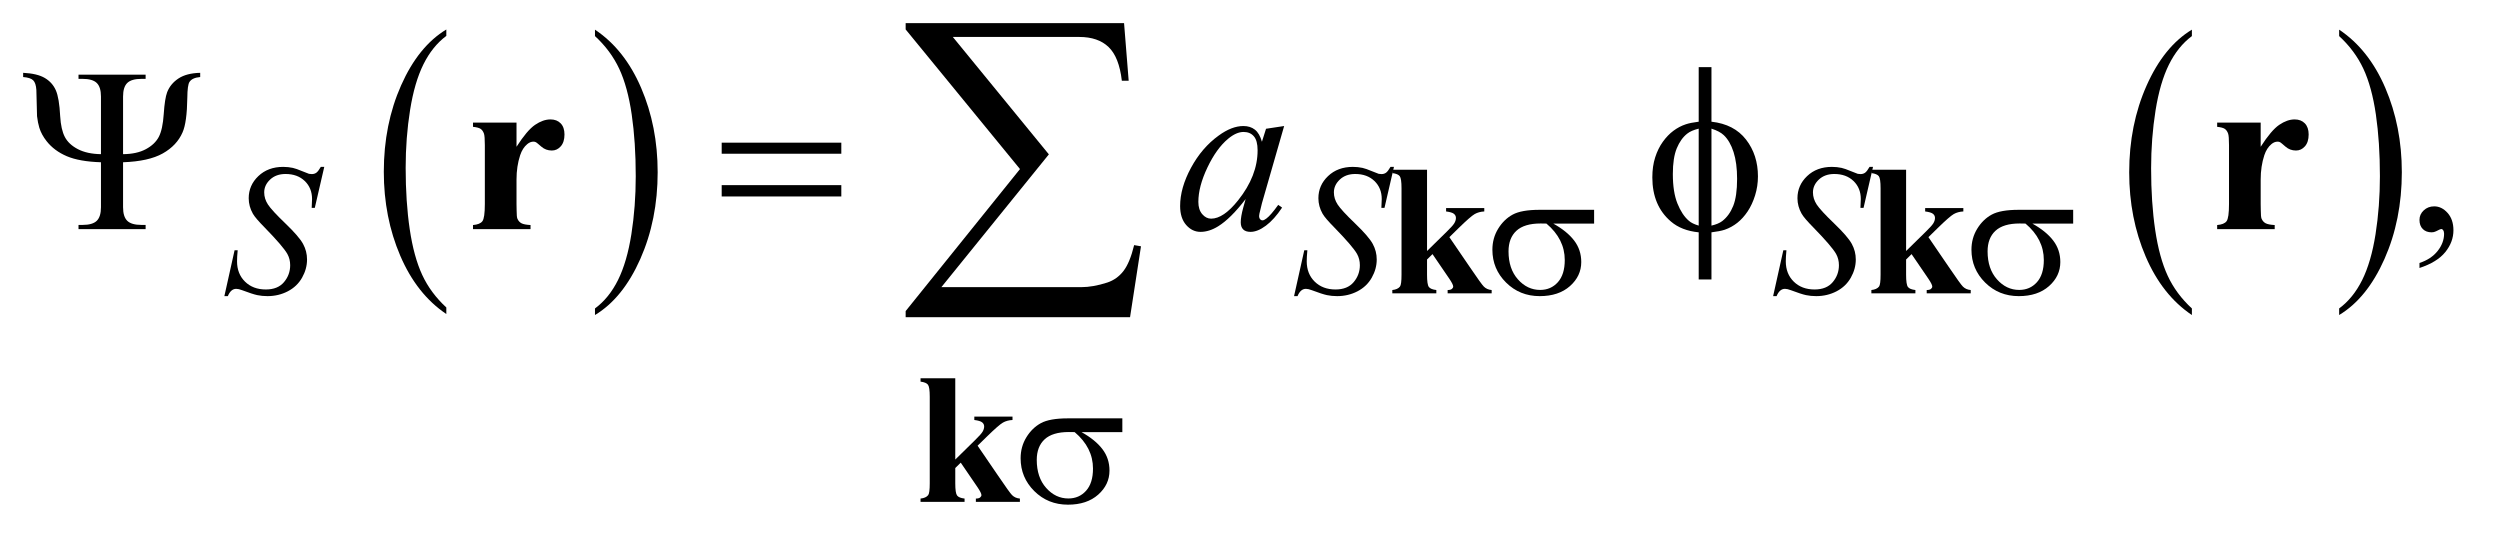<?xml version="1.0" encoding="UTF-8"?>
<!DOCTYPE svg PUBLIC '-//W3C//DTD SVG 1.0//EN'
          'http://www.w3.org/TR/2001/REC-SVG-20010904/DTD/svg10.dtd'>
<svg stroke-dasharray="none" shape-rendering="auto" xmlns="http://www.w3.org/2000/svg" font-family="'Dialog'" text-rendering="auto" width="168" fill-opacity="1" color-interpolation="auto" color-rendering="auto" preserveAspectRatio="xMidYMid meet" font-size="12px" viewBox="0 0 168 36" fill="black" xmlns:xlink="http://www.w3.org/1999/xlink" stroke="black" image-rendering="auto" stroke-miterlimit="10" stroke-linecap="square" stroke-linejoin="miter" font-style="normal" stroke-width="1" height="36" stroke-dashoffset="0" font-weight="normal" stroke-opacity="1"
><!--Generated by the Batik Graphics2D SVG Generator--><defs id="genericDefs"
  /><g
  ><defs id="defs1"
    ><clipPath clipPathUnits="userSpaceOnUse" id="clipPath1"
      ><path d="M1.028 1.174 L107.35 1.174 L107.35 23.845 L1.028 23.845 L1.028 1.174 Z"
      /></clipPath
      ><clipPath clipPathUnits="userSpaceOnUse" id="clipPath2"
      ><path d="M32.832 37.504 L32.832 761.824 L3429.699 761.824 L3429.699 37.504 Z"
      /></clipPath
    ></defs
    ><g transform="scale(1.576,1.576) translate(-1.028,-1.174) matrix(0.031,0,0,0.031,0,0)"
    ><path d="M647.062 460.781 L647.062 469.797 Q606.406 442.516 583.742 389.703 Q561.078 336.891 561.078 274.125 Q561.078 208.828 584.914 155.18 Q608.75 101.531 647.062 78.438 L647.062 87.25 Q627.906 101.531 615.602 126.305 Q603.297 151.078 597.219 189.188 Q591.141 227.297 591.141 268.656 Q591.141 315.484 596.75 353.273 Q602.359 391.062 613.883 415.945 Q625.406 440.828 647.062 460.781 Z" stroke="none" clip-path="url(#clipPath2)"
    /></g
    ><g transform="matrix(0.049,0,0,0.049,-1.619,-1.85)"
    ><path d="M849.016 87.25 L849.016 78.438 Q889.656 105.516 912.32 158.32 Q934.984 211.125 934.984 273.906 Q934.984 339.203 911.156 392.953 Q887.328 446.703 849.016 469.797 L849.016 460.781 Q868.328 446.5 880.633 421.727 Q892.938 396.953 898.93 358.945 Q904.922 320.938 904.922 279.375 Q904.922 232.75 899.398 194.852 Q893.875 156.953 882.266 132.078 Q870.656 107.203 849.016 87.25 Z" stroke="none" clip-path="url(#clipPath2)"
    /></g
    ><g transform="matrix(0.049,0,0,0.049,-1.619,-1.85)"
    ><path d="M3039.062 460.781 L3039.062 469.797 Q2998.406 442.516 2975.742 389.703 Q2953.078 336.891 2953.078 274.125 Q2953.078 208.828 2976.914 155.18 Q3000.75 101.531 3039.062 78.438 L3039.062 87.25 Q3019.906 101.531 3007.602 126.305 Q2995.297 151.078 2989.219 189.188 Q2983.141 227.297 2983.141 268.656 Q2983.141 315.484 2988.75 353.273 Q2994.359 391.062 3005.883 415.945 Q3017.406 440.828 3039.062 460.781 Z" stroke="none" clip-path="url(#clipPath2)"
    /></g
    ><g transform="matrix(0.049,0,0,0.049,-1.619,-1.85)"
    ><path d="M3241.016 87.25 L3241.016 78.438 Q3281.656 105.516 3304.32 158.32 Q3326.984 211.125 3326.984 273.906 Q3326.984 339.203 3303.156 392.953 Q3279.328 446.703 3241.016 469.797 L3241.016 460.781 Q3260.328 446.5 3272.633 421.727 Q3284.938 396.953 3290.93 358.945 Q3296.922 320.938 3296.922 279.375 Q3296.922 232.75 3291.398 194.852 Q3285.875 156.953 3274.266 132.078 Q3262.656 107.203 3241.016 87.25 Z" stroke="none" clip-path="url(#clipPath2)"
    /></g
    ><g transform="matrix(0.049,0,0,0.049,-1.619,-1.85)"
    ><path d="M3351.188 405.281 L3351.188 398.406 Q3367.281 393.094 3376.109 381.922 Q3384.938 370.75 3384.938 358.25 Q3384.938 355.281 3383.531 353.25 Q3382.438 351.844 3381.344 351.844 Q3379.625 351.844 3373.844 354.969 Q3371.031 356.375 3367.906 356.375 Q3360.25 356.375 3355.719 351.844 Q3351.188 347.312 3351.188 339.344 Q3351.188 331.688 3357.047 326.219 Q3362.906 320.75 3371.344 320.75 Q3381.656 320.75 3389.703 329.734 Q3397.75 338.719 3397.75 353.562 Q3397.75 369.656 3386.578 383.484 Q3375.406 397.312 3351.188 405.281 Z" stroke="none" clip-path="url(#clipPath2)"
    /></g
    ><g transform="matrix(0.049,0,0,0.049,-1.619,-1.85)"
    ><path d="M340.75 443.875 L354.75 381 L359 381 Q358.125 390.125 358.125 396.125 Q358.125 413.25 369.062 424 Q380 434.75 397.625 434.75 Q414 434.75 422.5 424.688 Q431 414.625 431 401.5 Q431 393 427.125 386 Q421.25 375.625 395.75 349.5 Q383.375 337 379.875 330.875 Q374.125 320.75 374.125 309.625 Q374.125 291.875 387.375 279.25 Q400.625 266.625 421.375 266.625 Q428.375 266.625 434.625 268 Q438.5 268.75 448.75 273 Q456 275.875 456.75 276.125 Q458.5 276.5 460.625 276.5 Q464.25 276.5 466.875 274.625 Q469.5 272.75 473 266.625 L477.75 266.625 L464.75 322.875 L460.5 322.875 Q461 315.375 461 310.75 Q461 295.625 451 286 Q441 276.375 424.625 276.375 Q411.625 276.375 403.5 284 Q395.375 291.625 395.375 301.625 Q395.375 310.375 400.562 318.312 Q405.75 326.25 424.438 344.188 Q443.125 362.125 448.625 372.188 Q454.125 382.25 454.125 393.625 Q454.125 406.5 447.312 418.562 Q440.5 430.625 427.75 437.25 Q415 443.875 399.875 443.875 Q392.375 443.875 385.875 442.5 Q379.375 441.125 365.125 435.75 Q360.25 433.875 357 433.875 Q349.625 433.875 345.5 443.875 L340.75 443.875 ZM1807.75 443.875 L1821.75 381 L1826 381 Q1825.125 390.125 1825.125 396.125 Q1825.125 413.25 1836.062 424 Q1847 434.75 1864.625 434.75 Q1881 434.75 1889.5 424.688 Q1898 414.625 1898 401.5 Q1898 393 1894.125 386 Q1888.25 375.625 1862.75 349.5 Q1850.375 337 1846.875 330.875 Q1841.125 320.75 1841.125 309.625 Q1841.125 291.875 1854.375 279.25 Q1867.625 266.625 1888.375 266.625 Q1895.375 266.625 1901.625 268 Q1905.5 268.75 1915.75 273 Q1923 275.875 1923.75 276.125 Q1925.5 276.5 1927.625 276.5 Q1931.25 276.5 1933.875 274.625 Q1936.5 272.75 1940 266.625 L1944.75 266.625 L1931.75 322.875 L1927.5 322.875 Q1928 315.375 1928 310.75 Q1928 295.625 1918 286 Q1908 276.375 1891.625 276.375 Q1878.625 276.375 1870.5 284 Q1862.375 291.625 1862.375 301.625 Q1862.375 310.375 1867.562 318.312 Q1872.75 326.25 1891.438 344.188 Q1910.125 362.125 1915.625 372.188 Q1921.125 382.25 1921.125 393.625 Q1921.125 406.5 1914.312 418.562 Q1907.5 430.625 1894.75 437.25 Q1882 443.875 1866.875 443.875 Q1859.375 443.875 1852.875 442.5 Q1846.375 441.125 1832.125 435.75 Q1827.25 433.875 1824 433.875 Q1816.625 433.875 1812.5 443.875 L1807.75 443.875 ZM2464.75 443.875 L2478.75 381 L2483 381 Q2482.125 390.125 2482.125 396.125 Q2482.125 413.25 2493.062 424 Q2504 434.75 2521.625 434.75 Q2538 434.75 2546.5 424.688 Q2555 414.625 2555 401.5 Q2555 393 2551.125 386 Q2545.25 375.625 2519.75 349.5 Q2507.375 337 2503.875 330.875 Q2498.125 320.75 2498.125 309.625 Q2498.125 291.875 2511.375 279.25 Q2524.625 266.625 2545.375 266.625 Q2552.375 266.625 2558.625 268 Q2562.5 268.75 2572.75 273 Q2580 275.875 2580.75 276.125 Q2582.5 276.5 2584.625 276.5 Q2588.25 276.5 2590.875 274.625 Q2593.5 272.75 2597 266.625 L2601.75 266.625 L2588.75 322.875 L2584.5 322.875 Q2585 315.375 2585 310.75 Q2585 295.625 2575 286 Q2565 276.375 2548.625 276.375 Q2535.625 276.375 2527.5 284 Q2519.375 291.625 2519.375 301.625 Q2519.375 310.375 2524.562 318.312 Q2529.75 326.25 2548.438 344.188 Q2567.125 362.125 2572.625 372.188 Q2578.125 382.25 2578.125 393.625 Q2578.125 406.5 2571.312 418.562 Q2564.5 430.625 2551.75 437.25 Q2539 443.875 2523.875 443.875 Q2516.375 443.875 2509.875 442.5 Q2503.375 441.125 2489.125 435.75 Q2484.25 433.875 2481 433.875 Q2473.625 433.875 2469.5 443.875 L2464.75 443.875 Z" stroke="none" clip-path="url(#clipPath2)"
    /></g
    ><g transform="matrix(0.049,0,0,0.049,-1.619,-1.85)"
    ><path d="M1794.156 210.594 L1763.688 316.531 L1760.25 330.75 Q1759.781 332.781 1759.781 334.188 Q1759.781 336.688 1761.344 338.562 Q1762.594 339.969 1764.469 339.969 Q1766.5 339.969 1769.781 337.469 Q1775.875 332.938 1786.031 318.719 L1791.344 322.469 Q1780.562 338.719 1769.156 347.234 Q1757.75 355.75 1748.062 355.75 Q1741.344 355.75 1737.984 352.391 Q1734.625 349.031 1734.625 342.625 Q1734.625 334.969 1738.062 322.469 L1741.344 310.75 Q1720.875 337.469 1703.688 348.094 Q1691.344 355.75 1679.469 355.75 Q1668.062 355.75 1659.781 346.297 Q1651.5 336.844 1651.5 320.281 Q1651.5 295.438 1666.422 267.859 Q1681.344 240.281 1704.312 223.719 Q1722.281 210.594 1738.219 210.594 Q1747.75 210.594 1754.078 215.594 Q1760.406 220.594 1763.688 232.156 L1769.312 214.344 L1794.156 210.594 ZM1738.531 218.719 Q1728.531 218.719 1717.281 228.094 Q1701.344 241.375 1688.922 267.469 Q1676.5 293.562 1676.5 314.656 Q1676.5 325.281 1681.812 331.453 Q1687.125 337.625 1694 337.625 Q1711.031 337.625 1731.031 312.469 Q1757.75 279.031 1757.75 243.875 Q1757.75 230.594 1752.594 224.656 Q1747.438 218.719 1738.531 218.719 Z" stroke="none" clip-path="url(#clipPath2)"
    /></g
    ><g transform="matrix(0.049,0,0,0.049,-1.619,-1.85)"
    ><path d="M2219.25 344.375 L2163.25 344.375 Q2182.125 354.875 2191.875 367.625 Q2201.625 380.375 2201.625 397.125 Q2201.625 416.375 2186.125 430.125 Q2170.625 443.875 2144.625 443.875 Q2117.25 443.875 2098.5 425.25 Q2079.75 406.625 2079.75 380.25 Q2079.75 364.375 2087.625 351.5 Q2095.5 338.625 2107.562 332.062 Q2119.625 325.5 2144.5 325.5 L2219.25 325.5 L2219.25 344.375 ZM2153.875 344.375 Q2148.625 344.25 2145.875 344.25 Q2123.5 344.25 2112.688 354.25 Q2101.875 364.25 2101.875 382.5 Q2101.875 406.375 2114.75 420.875 Q2127.625 435.375 2145.25 435.375 Q2160 435.375 2169.5 424.812 Q2179 414.25 2179 394.375 Q2179 365.625 2153.875 344.375 ZM2876.25 344.375 L2820.25 344.375 Q2839.125 354.875 2848.875 367.625 Q2858.625 380.375 2858.625 397.125 Q2858.625 416.375 2843.125 430.125 Q2827.625 443.875 2801.625 443.875 Q2774.25 443.875 2755.5 425.25 Q2736.75 406.625 2736.75 380.25 Q2736.75 364.375 2744.625 351.5 Q2752.5 338.625 2764.562 332.062 Q2776.625 325.5 2801.5 325.5 L2876.25 325.5 L2876.25 344.375 ZM2810.875 344.375 Q2805.625 344.25 2802.875 344.25 Q2780.5 344.25 2769.688 354.25 Q2758.875 364.25 2758.875 382.5 Q2758.875 406.375 2771.75 420.875 Q2784.625 435.375 2802.25 435.375 Q2817 435.375 2826.5 424.812 Q2836 414.25 2836 394.375 Q2836 365.625 2810.875 344.375 Z" stroke="none" clip-path="url(#clipPath2)"
    /></g
    ><g transform="matrix(0.049,0,0,0.049,-1.619,-1.85)"
    ><path d="M1572.25 630.375 L1516.25 630.375 Q1535.125 640.875 1544.875 653.625 Q1554.625 666.375 1554.625 683.125 Q1554.625 702.375 1539.125 716.125 Q1523.625 729.875 1497.625 729.875 Q1470.25 729.875 1451.5 711.25 Q1432.75 692.625 1432.75 666.25 Q1432.75 650.375 1440.625 637.5 Q1448.5 624.625 1460.562 618.062 Q1472.625 611.5 1497.5 611.5 L1572.25 611.5 L1572.25 630.375 ZM1506.875 630.375 Q1501.625 630.25 1498.875 630.25 Q1476.5 630.25 1465.688 640.25 Q1454.875 650.25 1454.875 668.5 Q1454.875 692.375 1467.75 706.875 Q1480.625 721.375 1498.25 721.375 Q1513 721.375 1522.5 710.812 Q1532 700.25 1532 680.375 Q1532 651.625 1506.875 630.375 Z" stroke="none" clip-path="url(#clipPath2)"
    /></g
    ><g transform="matrix(0.049,0,0,0.049,-1.619,-1.85)"
    ><path d="M201.812 249.188 Q220.562 249.031 232.984 242.391 Q245.406 235.75 250.797 225.516 Q256.188 215.281 257.594 194.109 Q259 172.938 262.281 164.188 Q266.812 152.625 277.828 145.359 Q288.844 138.094 307.594 137.625 L307.594 143.406 Q296.656 144.344 292.906 150.125 Q290.094 154.344 289.938 171.688 Q289.469 205.75 283.375 219.344 Q275.562 237.312 256.266 248.172 Q236.969 259.031 201.812 260.281 L201.812 322 Q201.812 334.969 207.594 340.594 Q213.375 346.219 227.125 346.219 L232.75 346.219 L232.75 352 L140.719 352 L140.719 346.219 L146.188 346.219 Q159.938 346.219 165.719 340.594 Q171.5 334.969 171.5 322 L171.5 260.281 Q141.969 259.344 124.703 252 Q107.438 244.656 96.969 231.375 Q89.938 222.469 86.969 212.938 Q84.938 206.219 83.844 197.156 L82.906 161.062 Q82.281 151.531 78.531 147.859 Q74.781 144.188 64.781 143.406 L64.781 137.625 Q84.156 138.562 94.547 144.734 Q104.938 150.906 109.625 161.609 Q114.312 172.312 115.562 197 Q116.656 215.438 121.969 225.594 Q127.281 235.75 139.859 242.312 Q152.438 248.875 171.5 249.188 L171.5 170.125 Q171.5 157.156 165.719 151.531 Q159.938 145.906 146.188 145.906 L140.719 145.906 L140.719 140.125 L232.75 140.125 L232.75 145.906 L227.125 145.906 Q213.375 145.906 207.594 151.531 Q201.812 157.156 201.812 170.125 L201.812 249.188 ZM1022.781 233.406 L1186.844 233.406 L1186.844 248.562 L1022.781 248.562 L1022.781 233.406 ZM1022.781 291.688 L1186.844 291.688 L1186.844 307.156 L1022.781 307.156 L1022.781 291.688 ZM2380.188 204.656 Q2411.281 208.094 2427.609 229.188 Q2443.938 250.281 2443.938 279.656 Q2443.938 293.094 2440.031 305.672 Q2436.125 318.25 2429.797 327.703 Q2423.469 337.156 2415.656 343.328 Q2407.844 349.5 2398.469 352.781 Q2391.906 354.969 2380.188 356.375 L2380.188 421.062 L2362.688 421.062 L2362.688 356.375 Q2339.094 354.031 2324.562 341.531 Q2299.094 319.812 2299.094 281.062 Q2299.094 265.75 2303 253.562 Q2306.906 241.375 2313.547 232.156 Q2320.188 222.938 2328.078 217.078 Q2335.969 211.219 2344.875 208.25 Q2351.281 206.062 2362.688 204.656 L2362.688 129.812 L2380.188 129.812 L2380.188 204.656 ZM2362.688 214.188 Q2352.375 216.688 2346.906 221.062 Q2338 228.094 2332.609 241.141 Q2327.219 254.188 2327.219 276.531 Q2327.219 301.219 2333.547 316.922 Q2339.875 332.625 2349.25 340.594 Q2353.625 344.5 2362.688 347.156 L2362.688 214.188 ZM2380.188 347.156 Q2389.719 344.969 2395.031 340.906 Q2404.719 333.406 2410.031 320.125 Q2415.344 306.844 2415.344 283.094 Q2415.344 261.375 2410.5 246.297 Q2405.656 231.219 2397.062 223.094 Q2391.438 217.781 2380.188 214.188 L2380.188 347.156 Z" stroke="none" clip-path="url(#clipPath2)"
    /></g
    ><g transform="matrix(0.049,0,0,0.049,-1.619,-1.85)"
    ><path d="M1582.812 472.812 L1275.078 472.812 L1275.078 464.375 L1431.875 269.609 L1275.078 78.125 L1275.078 69.453 L1574.609 69.453 L1580.938 148.438 L1571.562 148.438 Q1567.812 116.094 1553.398 102.266 Q1538.984 88.438 1513.203 88.438 L1339.766 88.438 L1471.484 249.453 L1324.062 431.562 L1515.781 431.562 Q1532.188 431.562 1551.641 425.234 Q1565 420.781 1573.789 409.414 Q1582.578 398.047 1588.438 373.906 L1597.812 375.547 L1582.812 472.812 Z" stroke="none" clip-path="url(#clipPath2)"
    /></g
    ><g transform="matrix(0.049,0,0,0.049,-1.619,-1.85)"
    ><path d="M1990.125 270.5 L1990.125 382 L2017.25 355.375 Q2025.625 347.25 2027.688 343.625 Q2029.75 340 2029.75 336.625 Q2029.75 333.25 2027 331 Q2024.25 328.75 2016.25 327.75 L2016.25 323.125 L2068.625 323.125 L2068.625 327.75 Q2061.125 328.125 2055.5 331.312 Q2049.875 334.5 2033.5 350.5 L2020.75 363 L2048.25 403.25 Q2064.875 427.75 2068 430.75 Q2072.25 435 2078.75 435.5 L2078.75 440 L2018.375 440 L2018.375 435.5 Q2022.375 435.5 2024.188 434 Q2026 432.5 2026 430.75 Q2026 427.875 2020.75 420.125 L1997.625 386.25 L1990.125 393.625 L1990.125 414.625 Q1990.125 428 1992.625 431.312 Q1995.125 434.625 2002.875 435.5 L2002.875 440 L1942.5 440 L1942.5 435.5 Q1949.875 434.75 1953 430.75 Q1955.125 428 1955.125 414.625 L1955.125 295.875 Q1955.125 282.625 1952.688 279.375 Q1950.25 276.125 1942.5 275.125 L1942.5 270.5 L1990.125 270.5 ZM2647.125 270.5 L2647.125 382 L2674.25 355.375 Q2682.625 347.25 2684.688 343.625 Q2686.75 340 2686.75 336.625 Q2686.75 333.25 2684 331 Q2681.25 328.75 2673.25 327.75 L2673.25 323.125 L2725.625 323.125 L2725.625 327.75 Q2718.125 328.125 2712.5 331.312 Q2706.875 334.5 2690.5 350.5 L2677.75 363 L2705.25 403.25 Q2721.875 427.75 2725 430.75 Q2729.25 435 2735.75 435.5 L2735.75 440 L2675.375 440 L2675.375 435.5 Q2679.375 435.5 2681.188 434 Q2683 432.5 2683 430.75 Q2683 427.875 2677.75 420.125 L2654.625 386.25 L2647.125 393.625 L2647.125 414.625 Q2647.125 428 2649.625 431.312 Q2652.125 434.625 2659.875 435.5 L2659.875 440 L2599.5 440 L2599.5 435.5 Q2606.875 434.75 2610 430.75 Q2612.125 428 2612.125 414.625 L2612.125 295.875 Q2612.125 282.625 2609.688 279.375 Q2607.25 276.125 2599.5 275.125 L2599.5 270.5 L2647.125 270.5 Z" stroke="none" clip-path="url(#clipPath2)"
    /></g
    ><g transform="matrix(0.049,0,0,0.049,-1.619,-1.85)"
    ><path d="M1343.125 556.5 L1343.125 668 L1370.25 641.375 Q1378.625 633.25 1380.688 629.625 Q1382.75 626 1382.75 622.625 Q1382.75 619.25 1380 617 Q1377.25 614.75 1369.25 613.75 L1369.25 609.125 L1421.625 609.125 L1421.625 613.75 Q1414.125 614.125 1408.5 617.312 Q1402.875 620.5 1386.5 636.5 L1373.75 649 L1401.25 689.25 Q1417.875 713.75 1421 716.75 Q1425.25 721 1431.75 721.5 L1431.75 726 L1371.375 726 L1371.375 721.5 Q1375.375 721.5 1377.188 720 Q1379 718.5 1379 716.75 Q1379 713.875 1373.75 706.125 L1350.625 672.25 L1343.125 679.625 L1343.125 700.625 Q1343.125 714 1345.625 717.312 Q1348.125 720.625 1355.875 721.5 L1355.875 726 L1295.5 726 L1295.5 721.5 Q1302.875 720.75 1306 716.75 Q1308.125 714 1308.125 700.625 L1308.125 581.875 Q1308.125 568.625 1305.688 565.375 Q1303.25 562.125 1295.5 561.125 L1295.5 556.5 L1343.125 556.5 Z" stroke="none" clip-path="url(#clipPath2)"
    /></g
    ><g transform="matrix(0.049,0,0,0.049,-1.619,-1.85)"
    ><path d="M741.406 205.906 L741.406 239.031 Q755.938 216.375 766.875 208.953 Q777.812 201.531 787.969 201.531 Q796.719 201.531 801.953 206.922 Q807.188 212.312 807.188 222.156 Q807.188 232.625 802.109 238.406 Q797.031 244.188 789.844 244.188 Q781.562 244.188 775.469 238.875 Q769.375 233.562 768.281 232.938 Q766.719 232 764.688 232 Q760.156 232 756.094 235.438 Q749.688 240.75 746.406 250.594 Q741.406 265.75 741.406 284.031 L741.406 317.625 L741.562 326.375 Q741.562 335.281 742.656 337.781 Q744.531 342 748.203 343.953 Q751.875 345.906 760.625 346.375 L760.625 352 L681.719 352 L681.719 346.375 Q691.25 345.594 694.609 341.141 Q697.969 336.688 697.969 317.625 L697.969 236.844 Q697.969 224.344 696.719 220.906 Q695.156 216.531 692.188 214.5 Q689.219 212.469 681.719 211.688 L681.719 205.906 L741.406 205.906 ZM3133.406 205.906 L3133.406 239.031 Q3147.938 216.375 3158.875 208.953 Q3169.812 201.531 3179.969 201.531 Q3188.719 201.531 3193.953 206.922 Q3199.188 212.312 3199.188 222.156 Q3199.188 232.625 3194.109 238.406 Q3189.031 244.188 3181.844 244.188 Q3173.562 244.188 3167.469 238.875 Q3161.375 233.562 3160.281 232.938 Q3158.719 232 3156.688 232 Q3152.156 232 3148.094 235.438 Q3141.688 240.75 3138.406 250.594 Q3133.406 265.75 3133.406 284.031 L3133.406 317.625 L3133.562 326.375 Q3133.562 335.281 3134.656 337.781 Q3136.531 342 3140.203 343.953 Q3143.875 345.906 3152.625 346.375 L3152.625 352 L3073.719 352 L3073.719 346.375 Q3083.25 345.594 3086.609 341.141 Q3089.969 336.688 3089.969 317.625 L3089.969 236.844 Q3089.969 224.344 3088.719 220.906 Q3087.156 216.531 3084.188 214.5 Q3081.219 212.469 3073.719 211.688 L3073.719 205.906 L3133.406 205.906 Z" stroke="none" clip-path="url(#clipPath2)"
    /></g
  ></g
></svg
>
